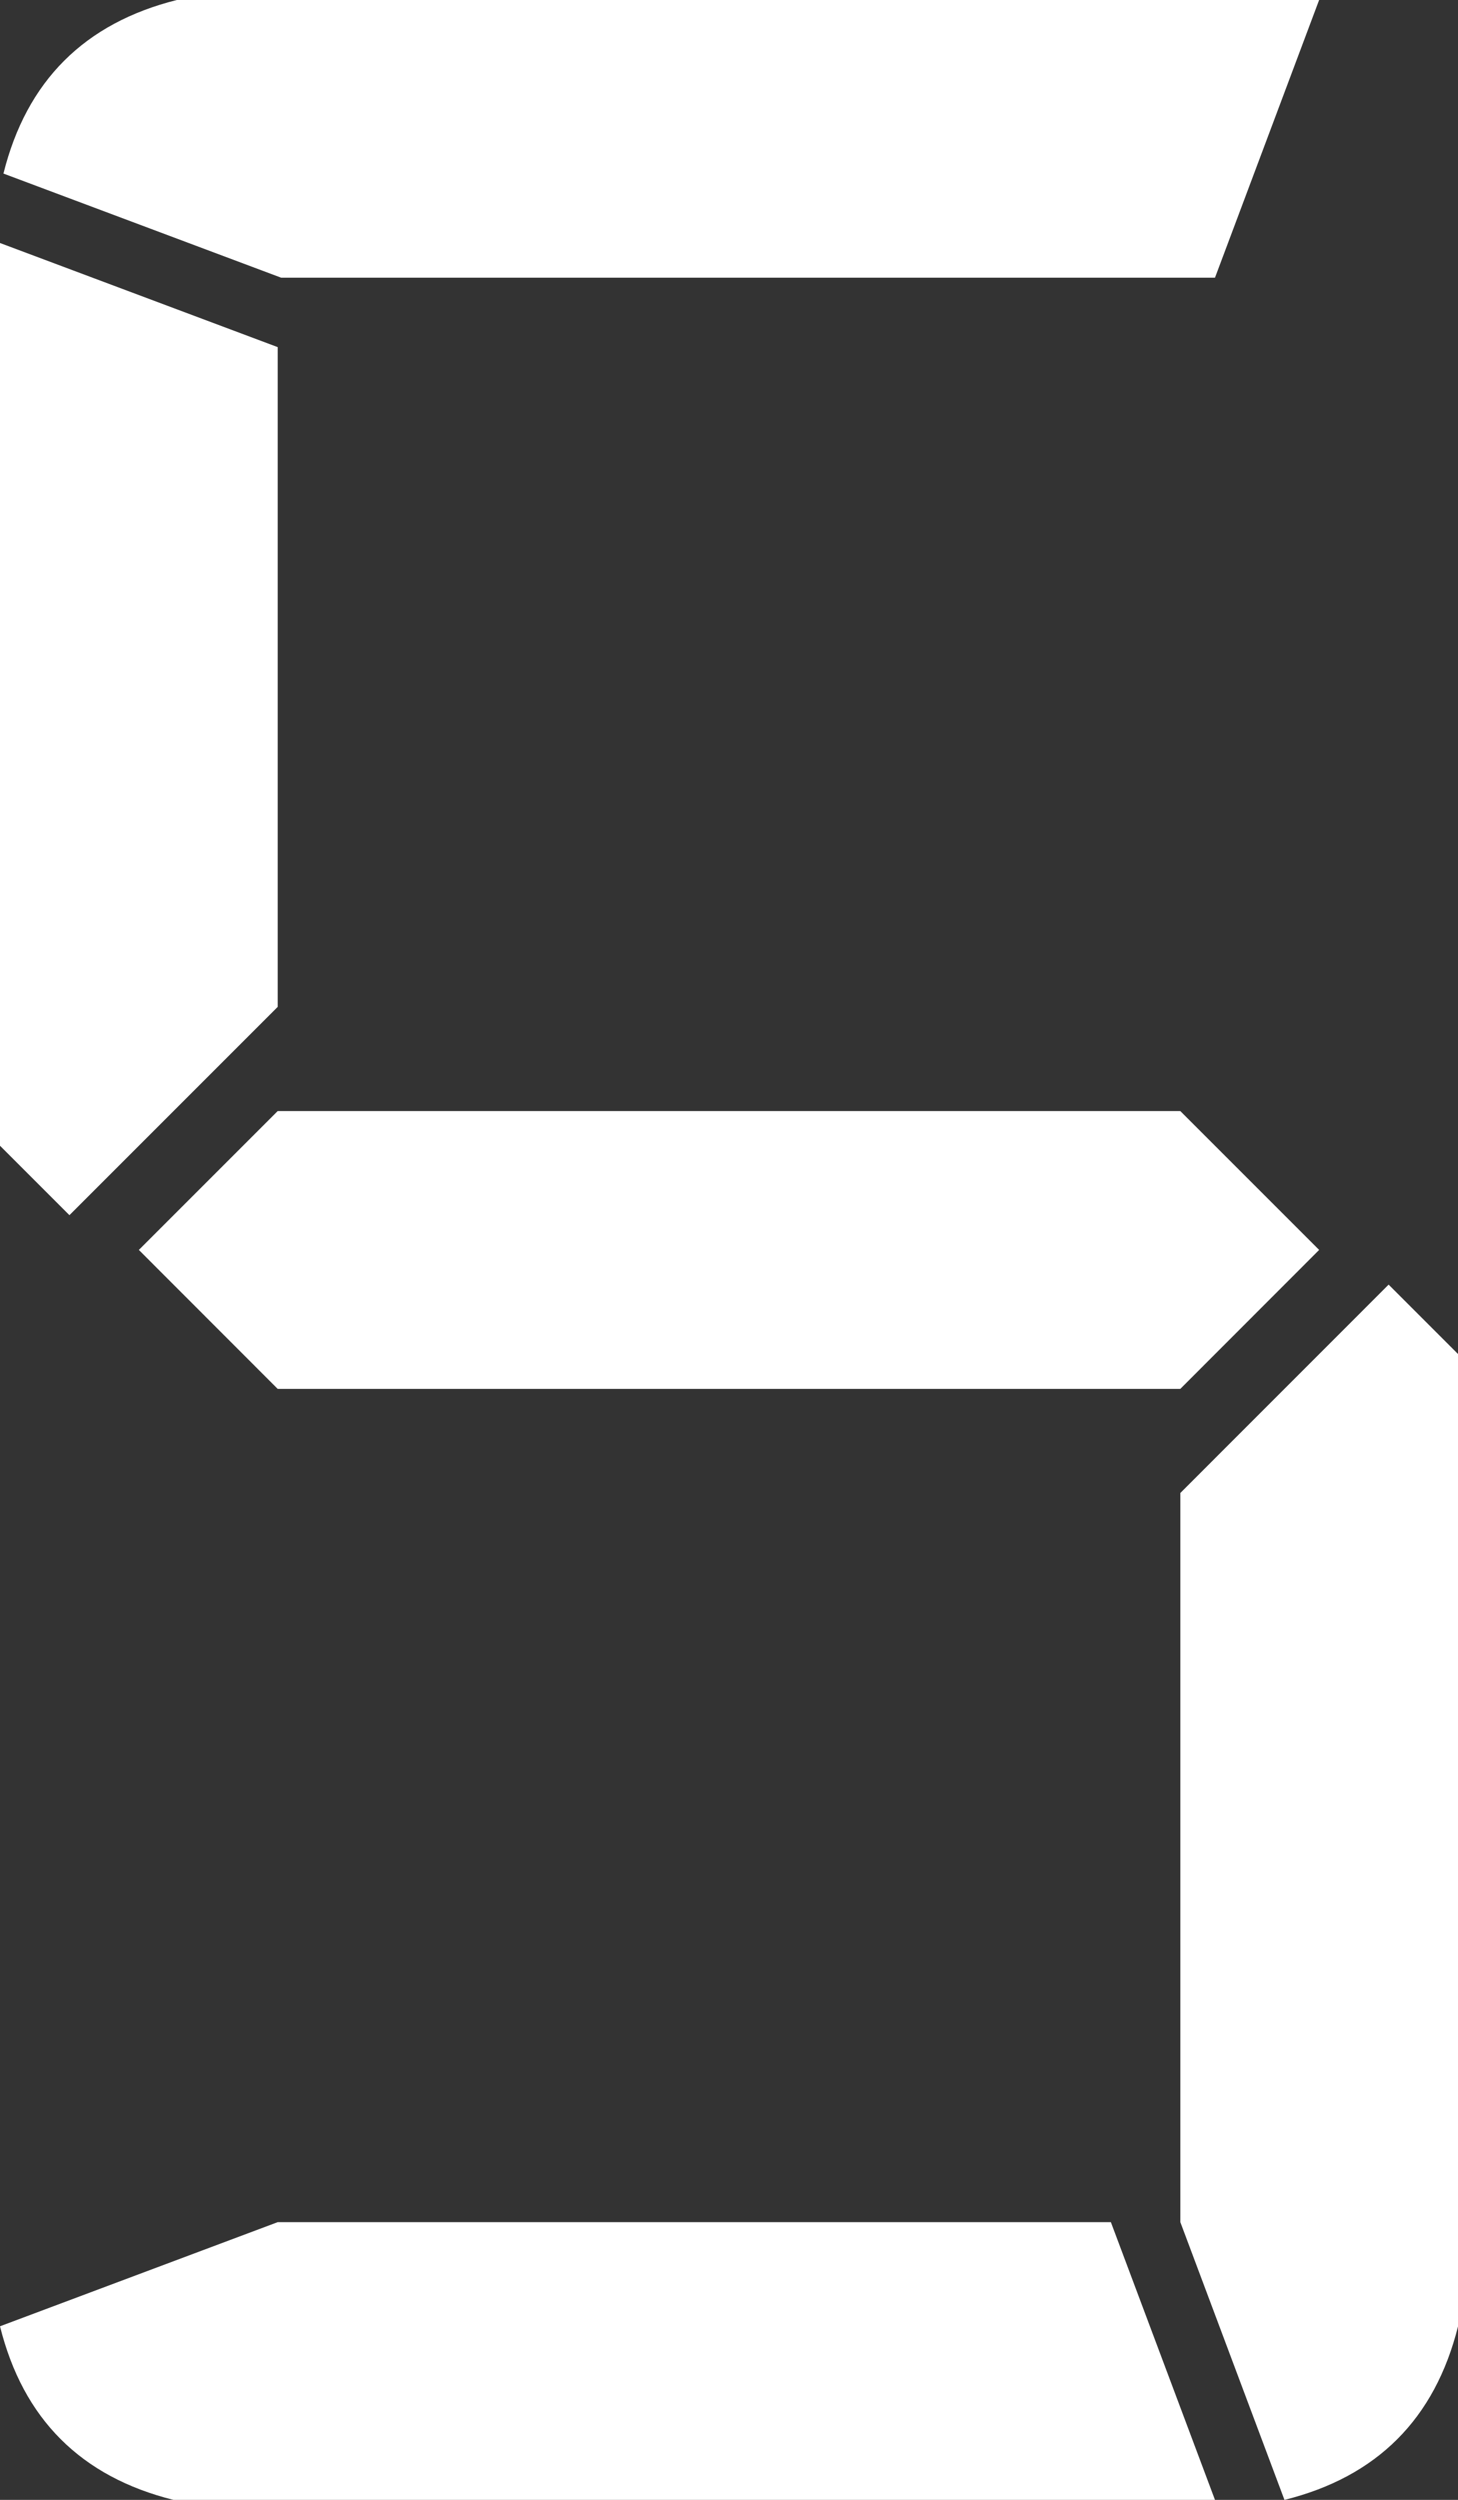 <svg xmlns="http://www.w3.org/2000/svg" width="27.49" height="47.127"><rect width="100%" height="100%" fill="#333333" stroke="none"/><path fill="#fff" d="M5.236 6.544v12.437l-3.927 3.927L0 21.599V4.581l5.236 1.963zm17.672 40.583H3.272C1.526 46.692.435 45.6 0 43.854l5.236-1.963h15.709l1.963 5.236zm0-41.892H5.301L.065 3.272C.5 1.527 1.592.436 3.337-.001h21.535l-1.964 5.236zm-.654 15.71l2.618 2.618-2.618 2.62H5.236l-2.618-2.62 2.618-2.618h17.018zm3.928 3.272l1.309 1.309v18.328c-.437 1.746-1.527 2.838-3.273 3.273l-1.963-5.236V28.145l3.927-3.928z"/></svg>